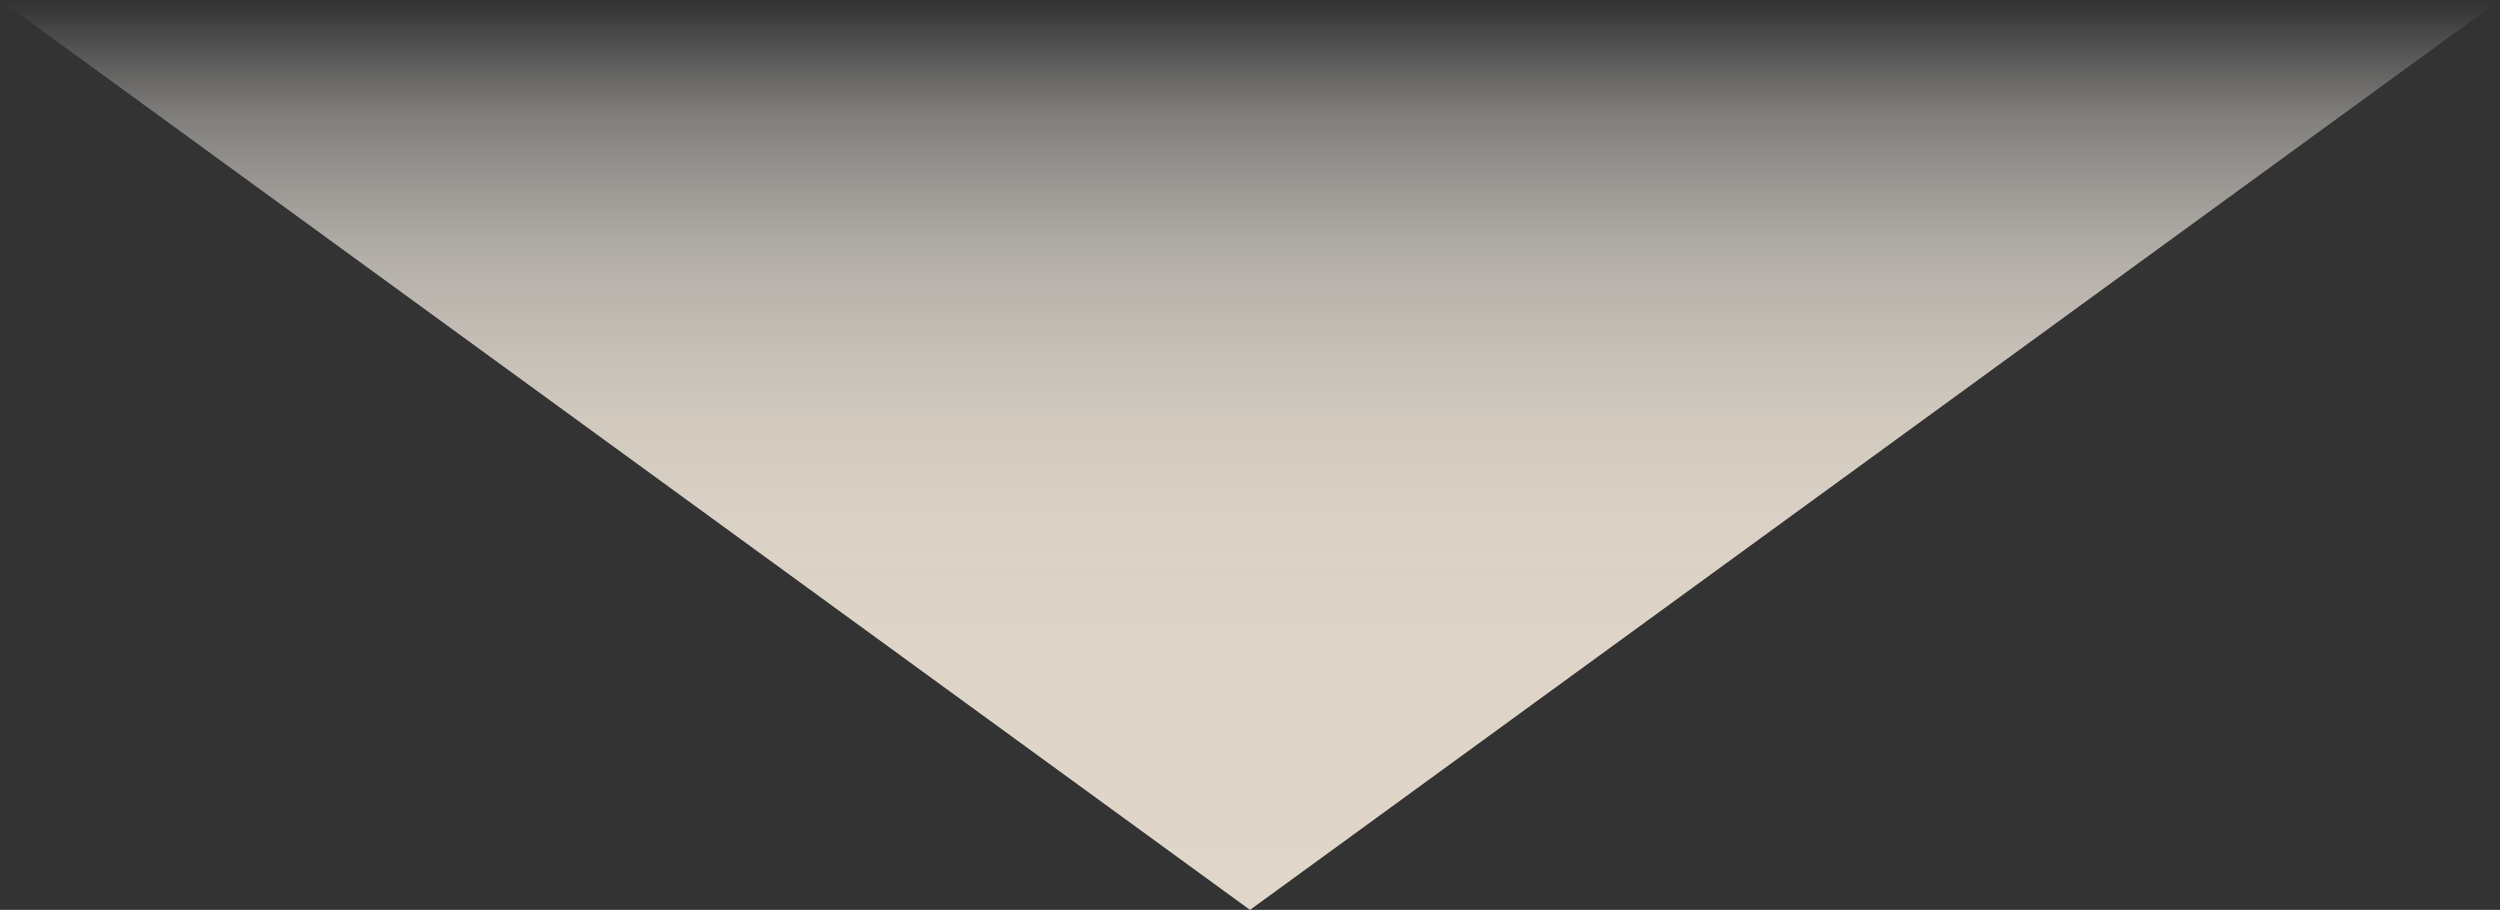 <?xml version="1.0" encoding="UTF-8"?>
<svg id="_レイヤー_2" data-name="レイヤー_2" xmlns="http://www.w3.org/2000/svg" xmlns:xlink="http://www.w3.org/1999/xlink" viewBox="0 0 136.72 49.76">
  <rect x="0" y="0" width="136.72" height="49.76" fill="#333333" stroke="none"/>
  <defs>
    <style>
      .cls-1 {
        fill: url(#_名称未設定グラデーション_539);
      }
    </style>
    <linearGradient id="_名称未設定グラデーション_539" data-name="名称未設定グラデーション 539" x1="68.36" y1="49.76" x2="68.36" y2="0" gradientUnits="userSpaceOnUse">
      <stop offset="0" stop-color="#e0d6c9"/>
      <stop offset=".28" stop-color="#e0d6c9" stop-opacity=".99"/>
      <stop offset=".43" stop-color="#e1d7cb" stop-opacity=".96"/>
      <stop offset=".54" stop-color="#e3dace" stop-opacity=".9"/>
      <stop offset=".63" stop-color="#e5ddd3" stop-opacity=".81"/>
      <stop offset=".72" stop-color="#e9e2d9" stop-opacity=".7"/>
      <stop offset=".79" stop-color="#ede7e0" stop-opacity=".57"/>
      <stop offset=".87" stop-color="#f2eee8" stop-opacity=".41"/>
      <stop offset=".93" stop-color="#f8f5f2" stop-opacity=".22"/>
      <stop offset=".99" stop-color="#fefefd" stop-opacity=".02"/>
      <stop offset="1" stop-color="#fff" stop-opacity="0"/>
    </linearGradient>
  </defs>
  <g id="_レイヤー_2-2" data-name="レイヤー_2">
    <polygon class="cls-1" points="68.36 49.76 0 0 136.72 0 68.36 49.76"/>
  </g>
</svg>